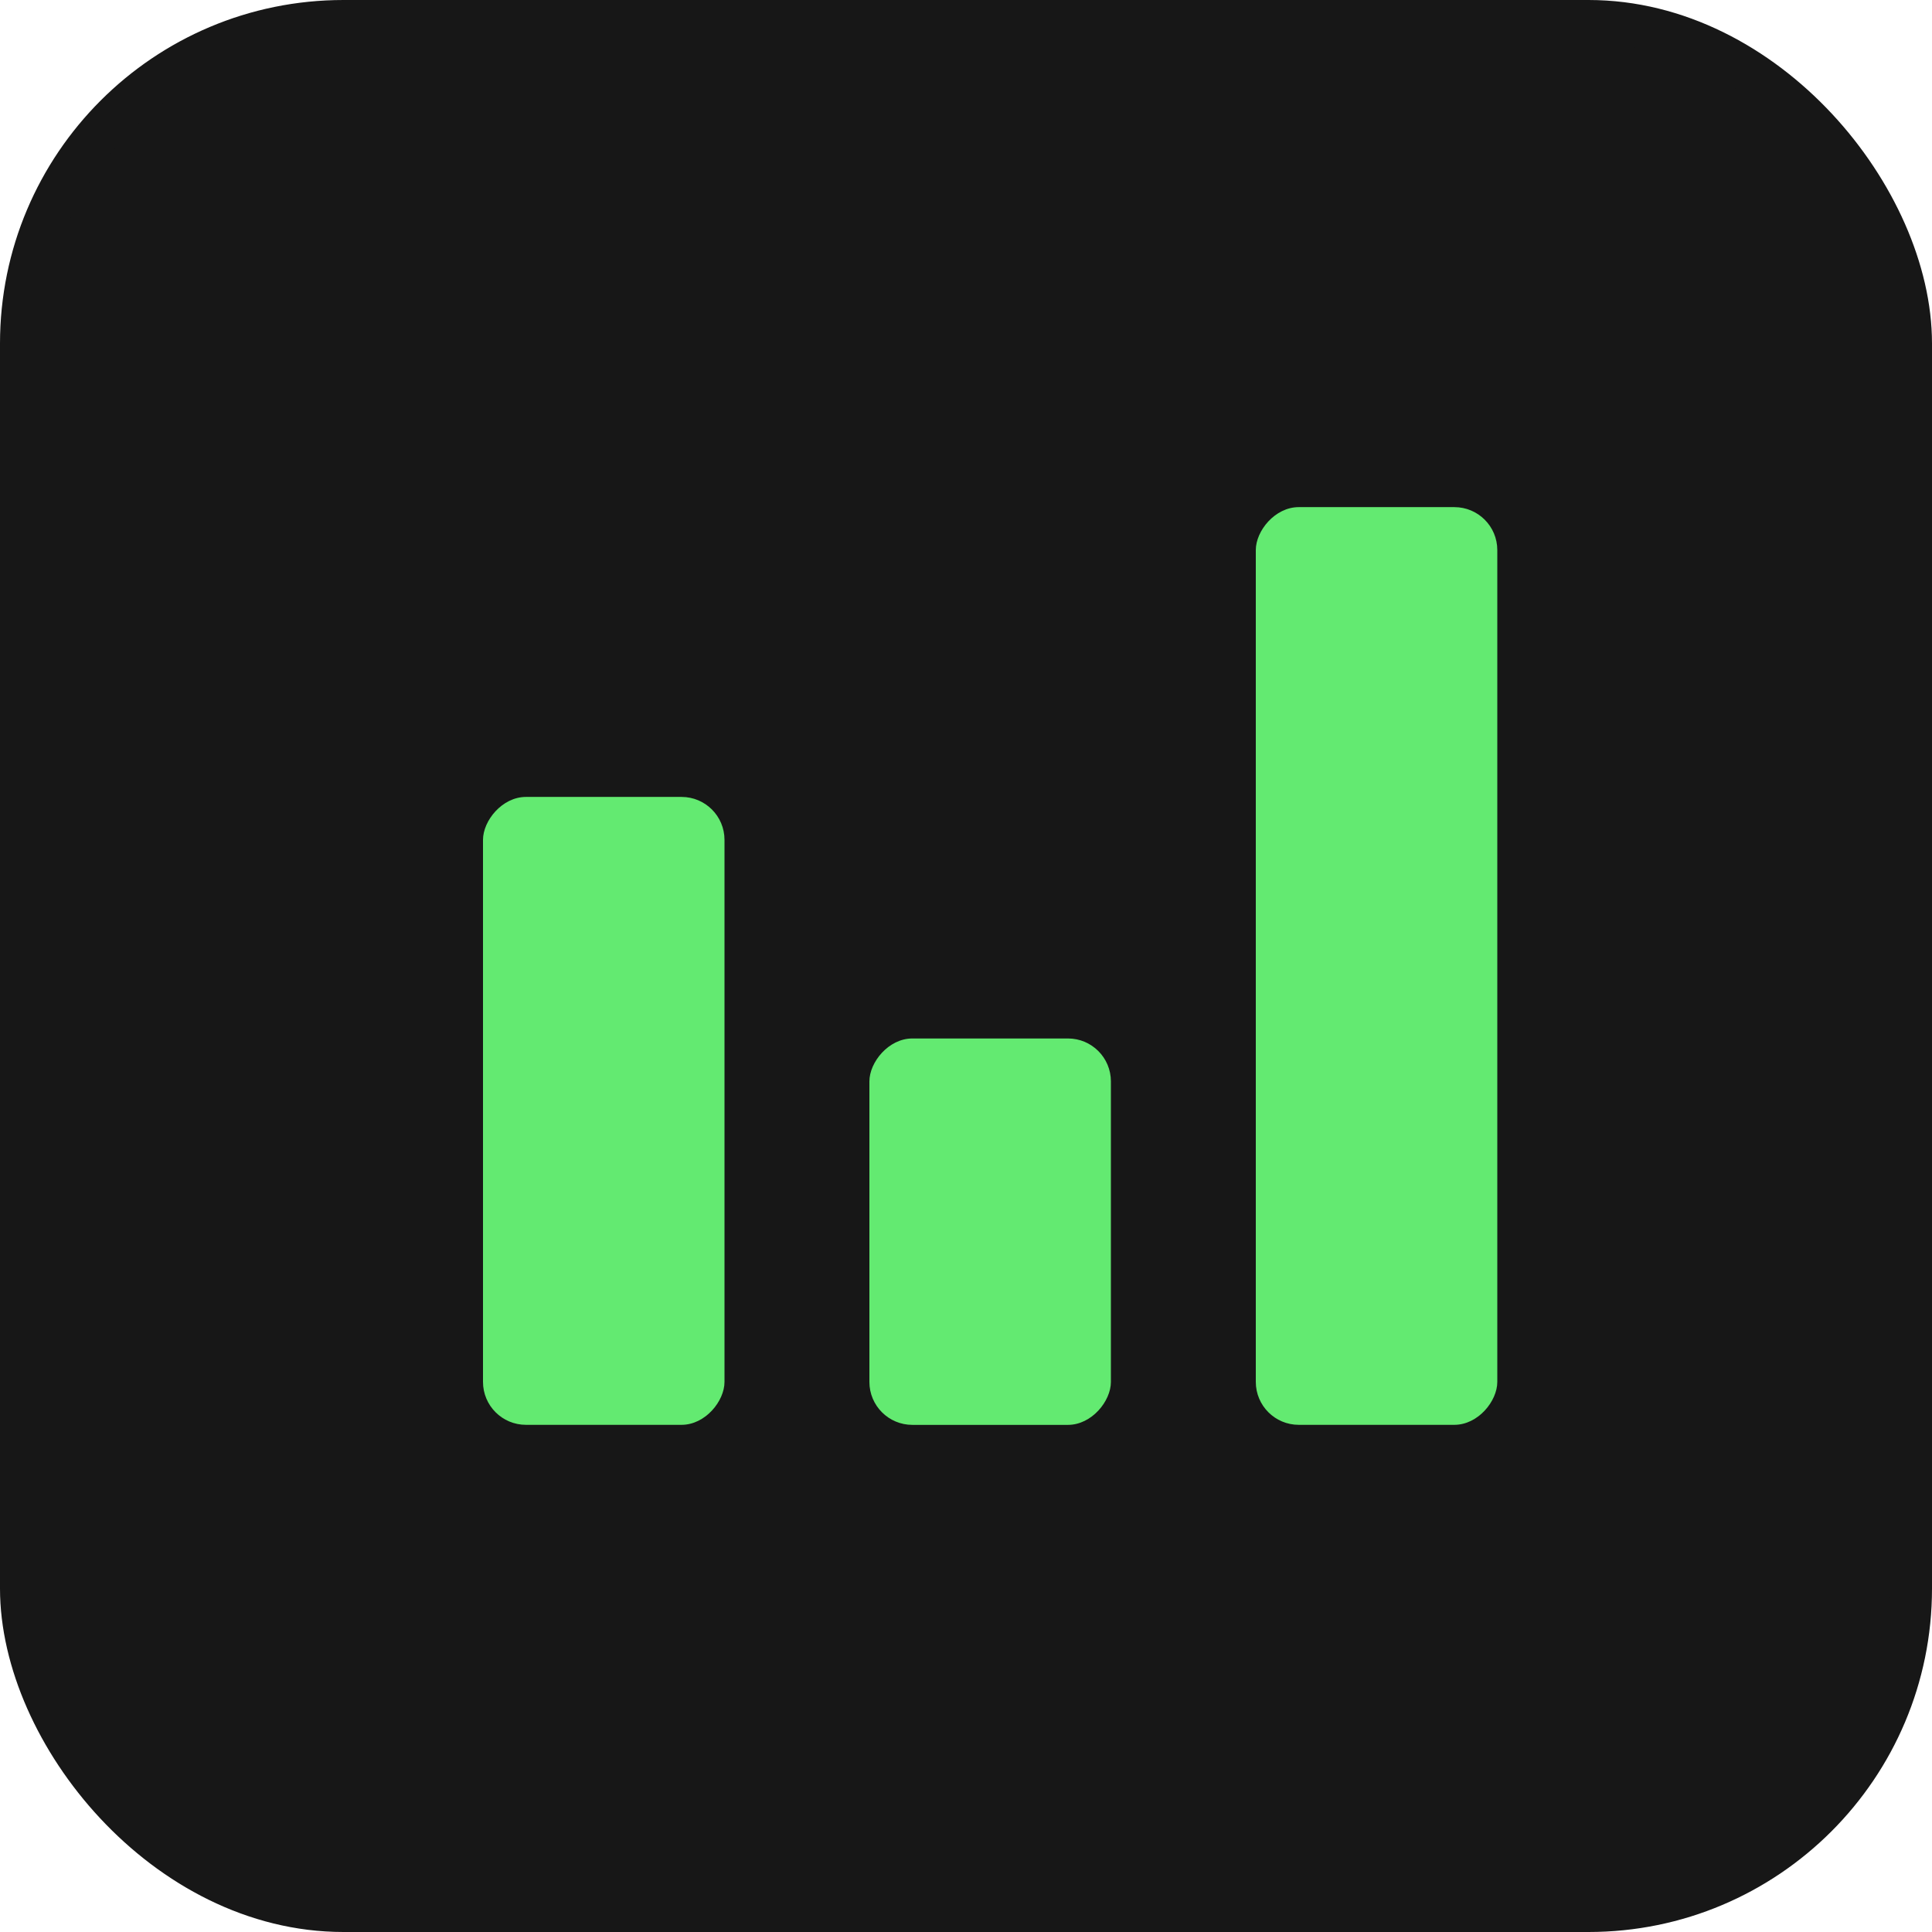 <svg width="45" height="45" viewBox="0 0 45 45" fill="none" xmlns="http://www.w3.org/2000/svg">
<rect x="0.5" y="0.5" width="44" height="44" rx="7.5" fill="#171717"/>
<rect x="0.5" y="0.5" width="44" height="44" rx="7.5" stroke="#171717"/>
<rect width="5.625" height="21.375" rx="1" transform="matrix(-1 0 0 1 34.875 11.812)" fill="#63EA71"/>
<rect width="5.625" height="9" rx="1" transform="matrix(-1 0 0 1 25.875 24.188)" fill="#63EA71"/>
<rect width="5.625" height="14.625" rx="1" transform="matrix(-1 0 0 1 16.875 18.562)" fill="#63EA71"/>
</svg>
